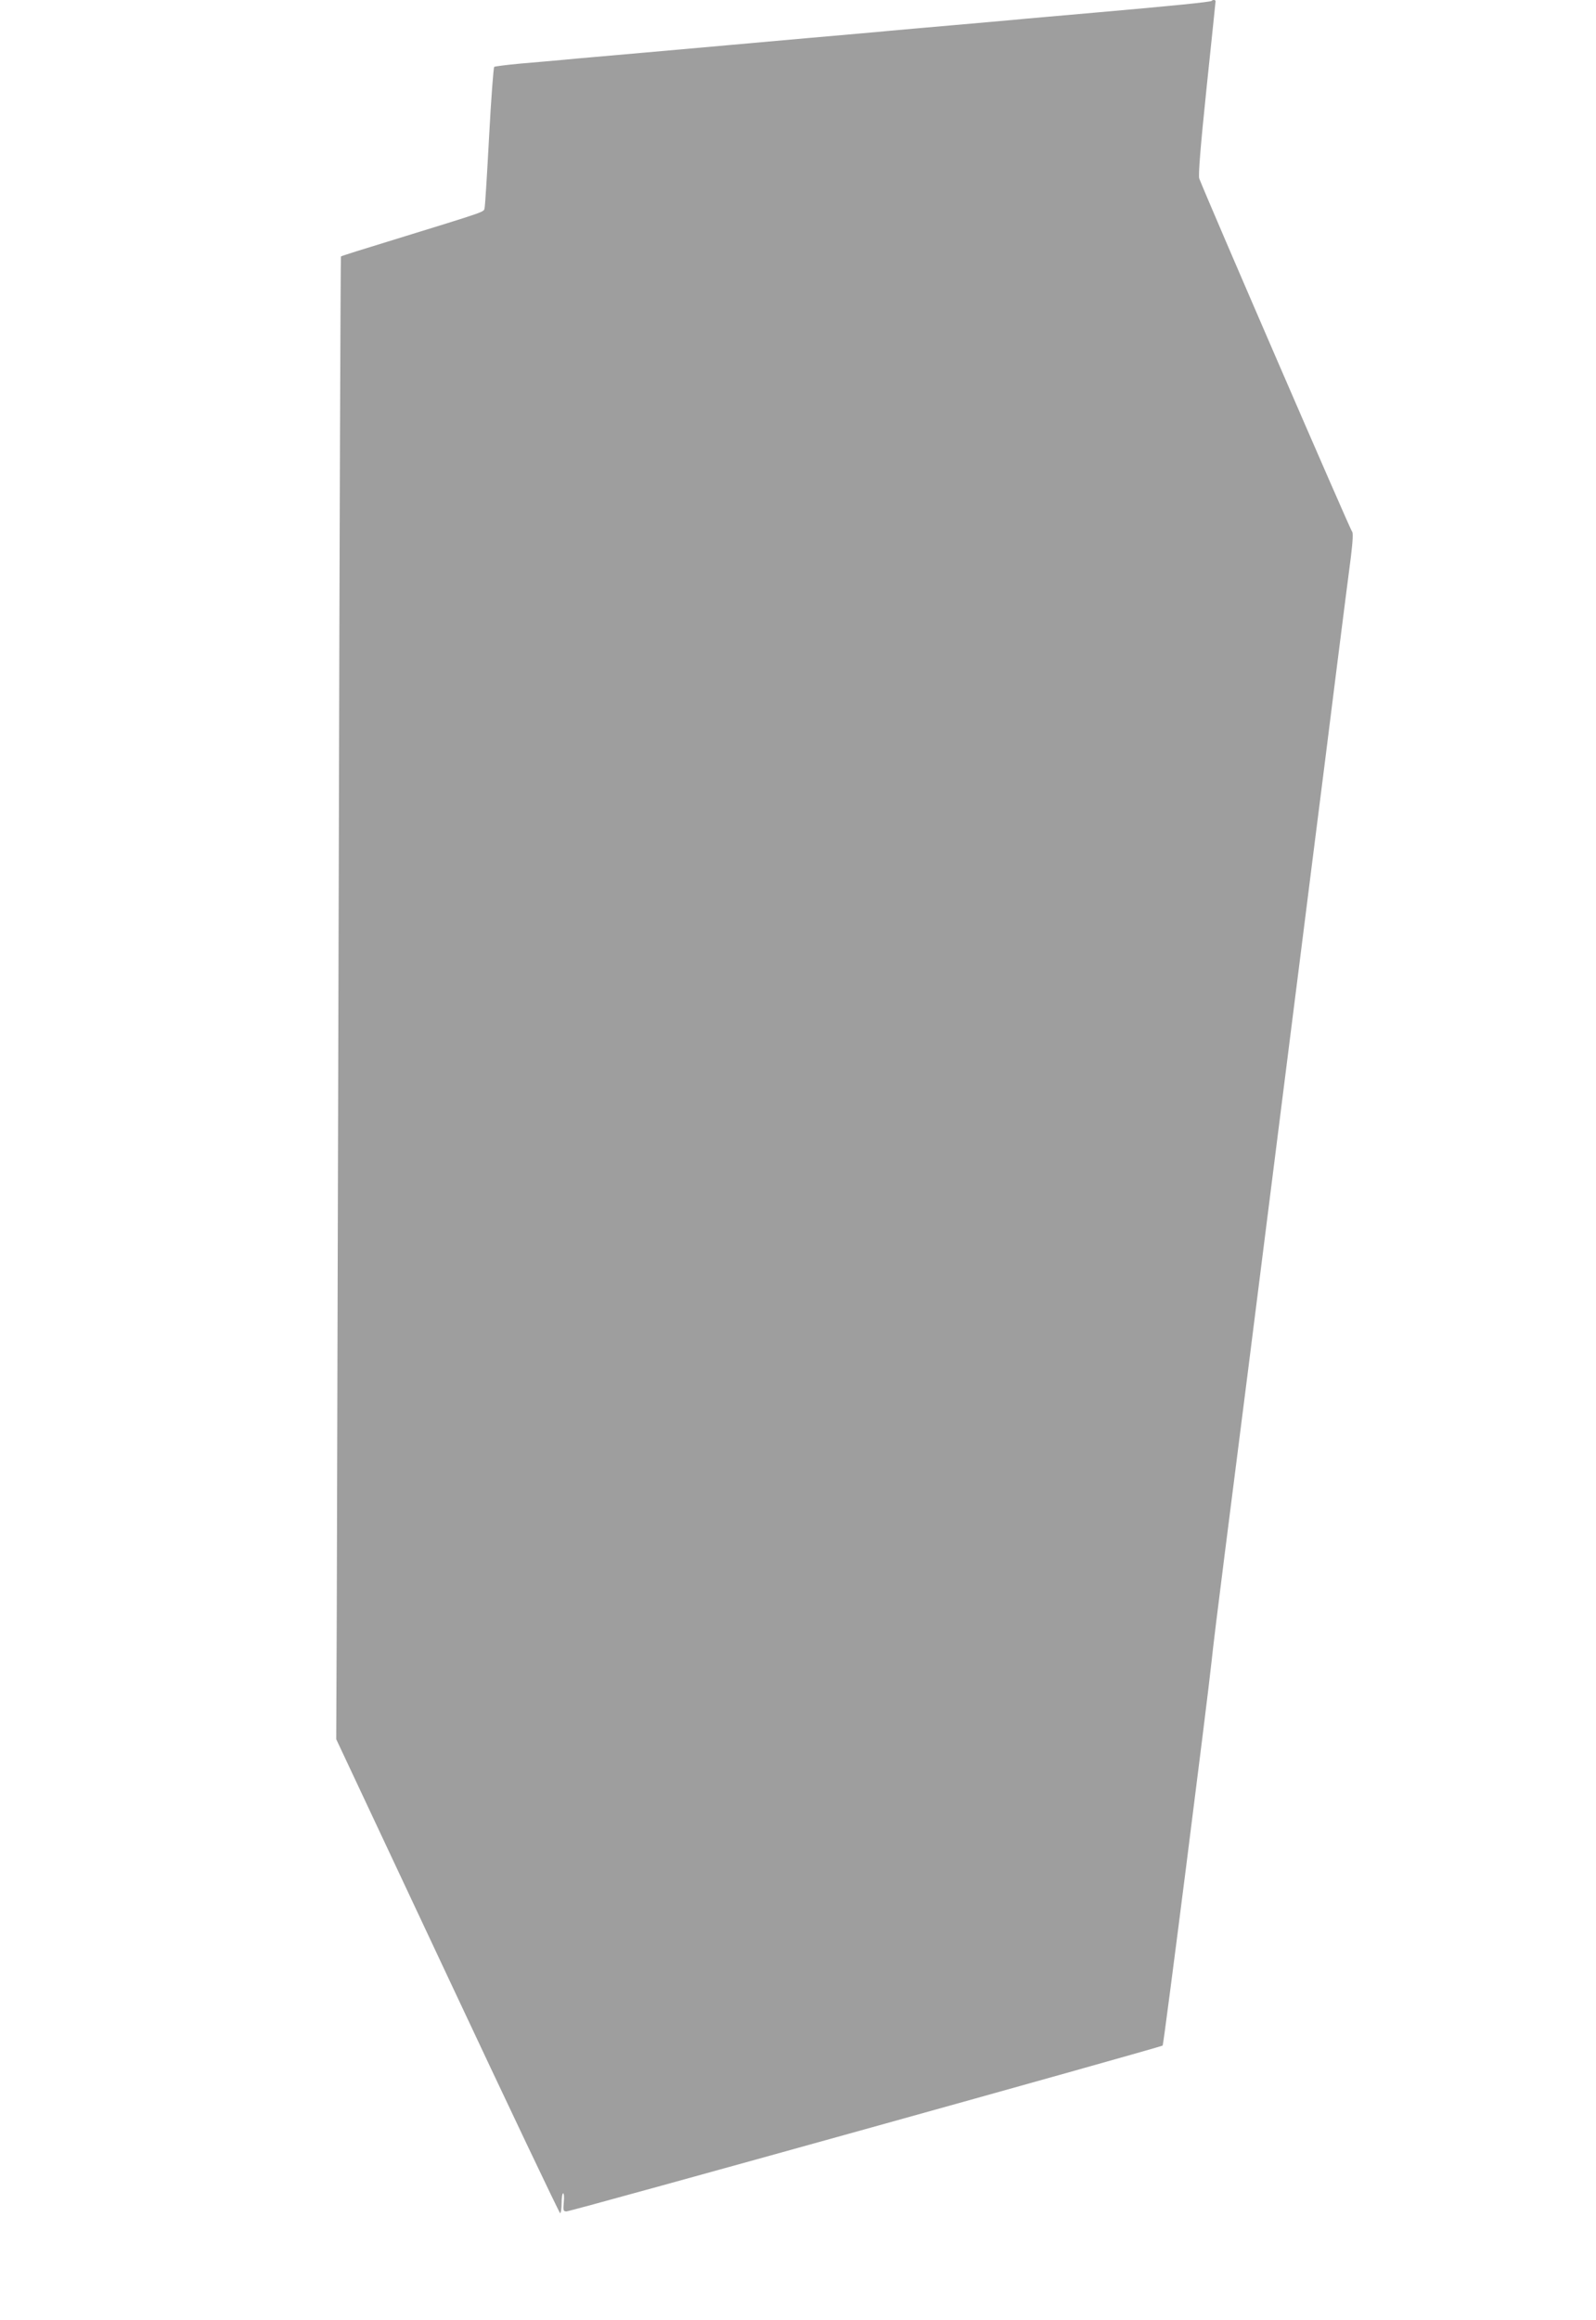 <?xml version="1.0" standalone="no"?>
<!DOCTYPE svg PUBLIC "-//W3C//DTD SVG 20010904//EN"
 "http://www.w3.org/TR/2001/REC-SVG-20010904/DTD/svg10.dtd">
<svg version="1.0" xmlns="http://www.w3.org/2000/svg"
 width="881pt" height="1280pt" viewBox="0 0 881 1280"
 preserveAspectRatio="xMidYMid meet">
<g transform="translate(0,1280) scale(0.1,-0.1)"
fill="#9e9e9e" stroke="none">
<path d="M6688 12795 c-6 -6 -212 -27 -648 -65 -190 -17 -392 -34 -450 -40
-58 -5 -211 -19 -340 -30 -129 -11 -282 -25 -340 -30 -58 -6 -260 -23 -450
-40 -190 -17 -392 -35 -450 -40 -58 -5 -260 -23 -450 -40 -190 -17 -392 -34
-450 -40 -58 -5 -166 -15 -240 -21 -74 -7 -138 -15 -142 -18 -4 -4 -17 -175
-28 -381 -11 -206 -22 -385 -25 -397 -6 -24 29 -12 -509 -178 -154 -47 -282
-87 -284 -90 -2 -2 -8 -1522 -12 -3377 -5 -1855 -10 -3695 -11 -4088 l-3 -715
614 -1307 c338 -720 618 -1308 622 -1308 4 0 8 25 8 55 0 30 4 55 9 55 4 0 6
-22 3 -50 -4 -45 -3 -50 16 -50 23 0 3281 906 3290 915 6 6 248 1909 270 2120
6 61 38 322 71 580 33 259 92 722 131 1030 160 1266 193 1526 235 1860 24 193
79 620 120 950 42 330 103 812 135 1070 33 259 67 530 77 603 11 90 13 136 6
140 -8 6 -802 1839 -843 1947 -6 17 6 169 40 497 27 260 50 476 50 481 0 8
-14 10 -22 2z"/>
</g>
</svg>
